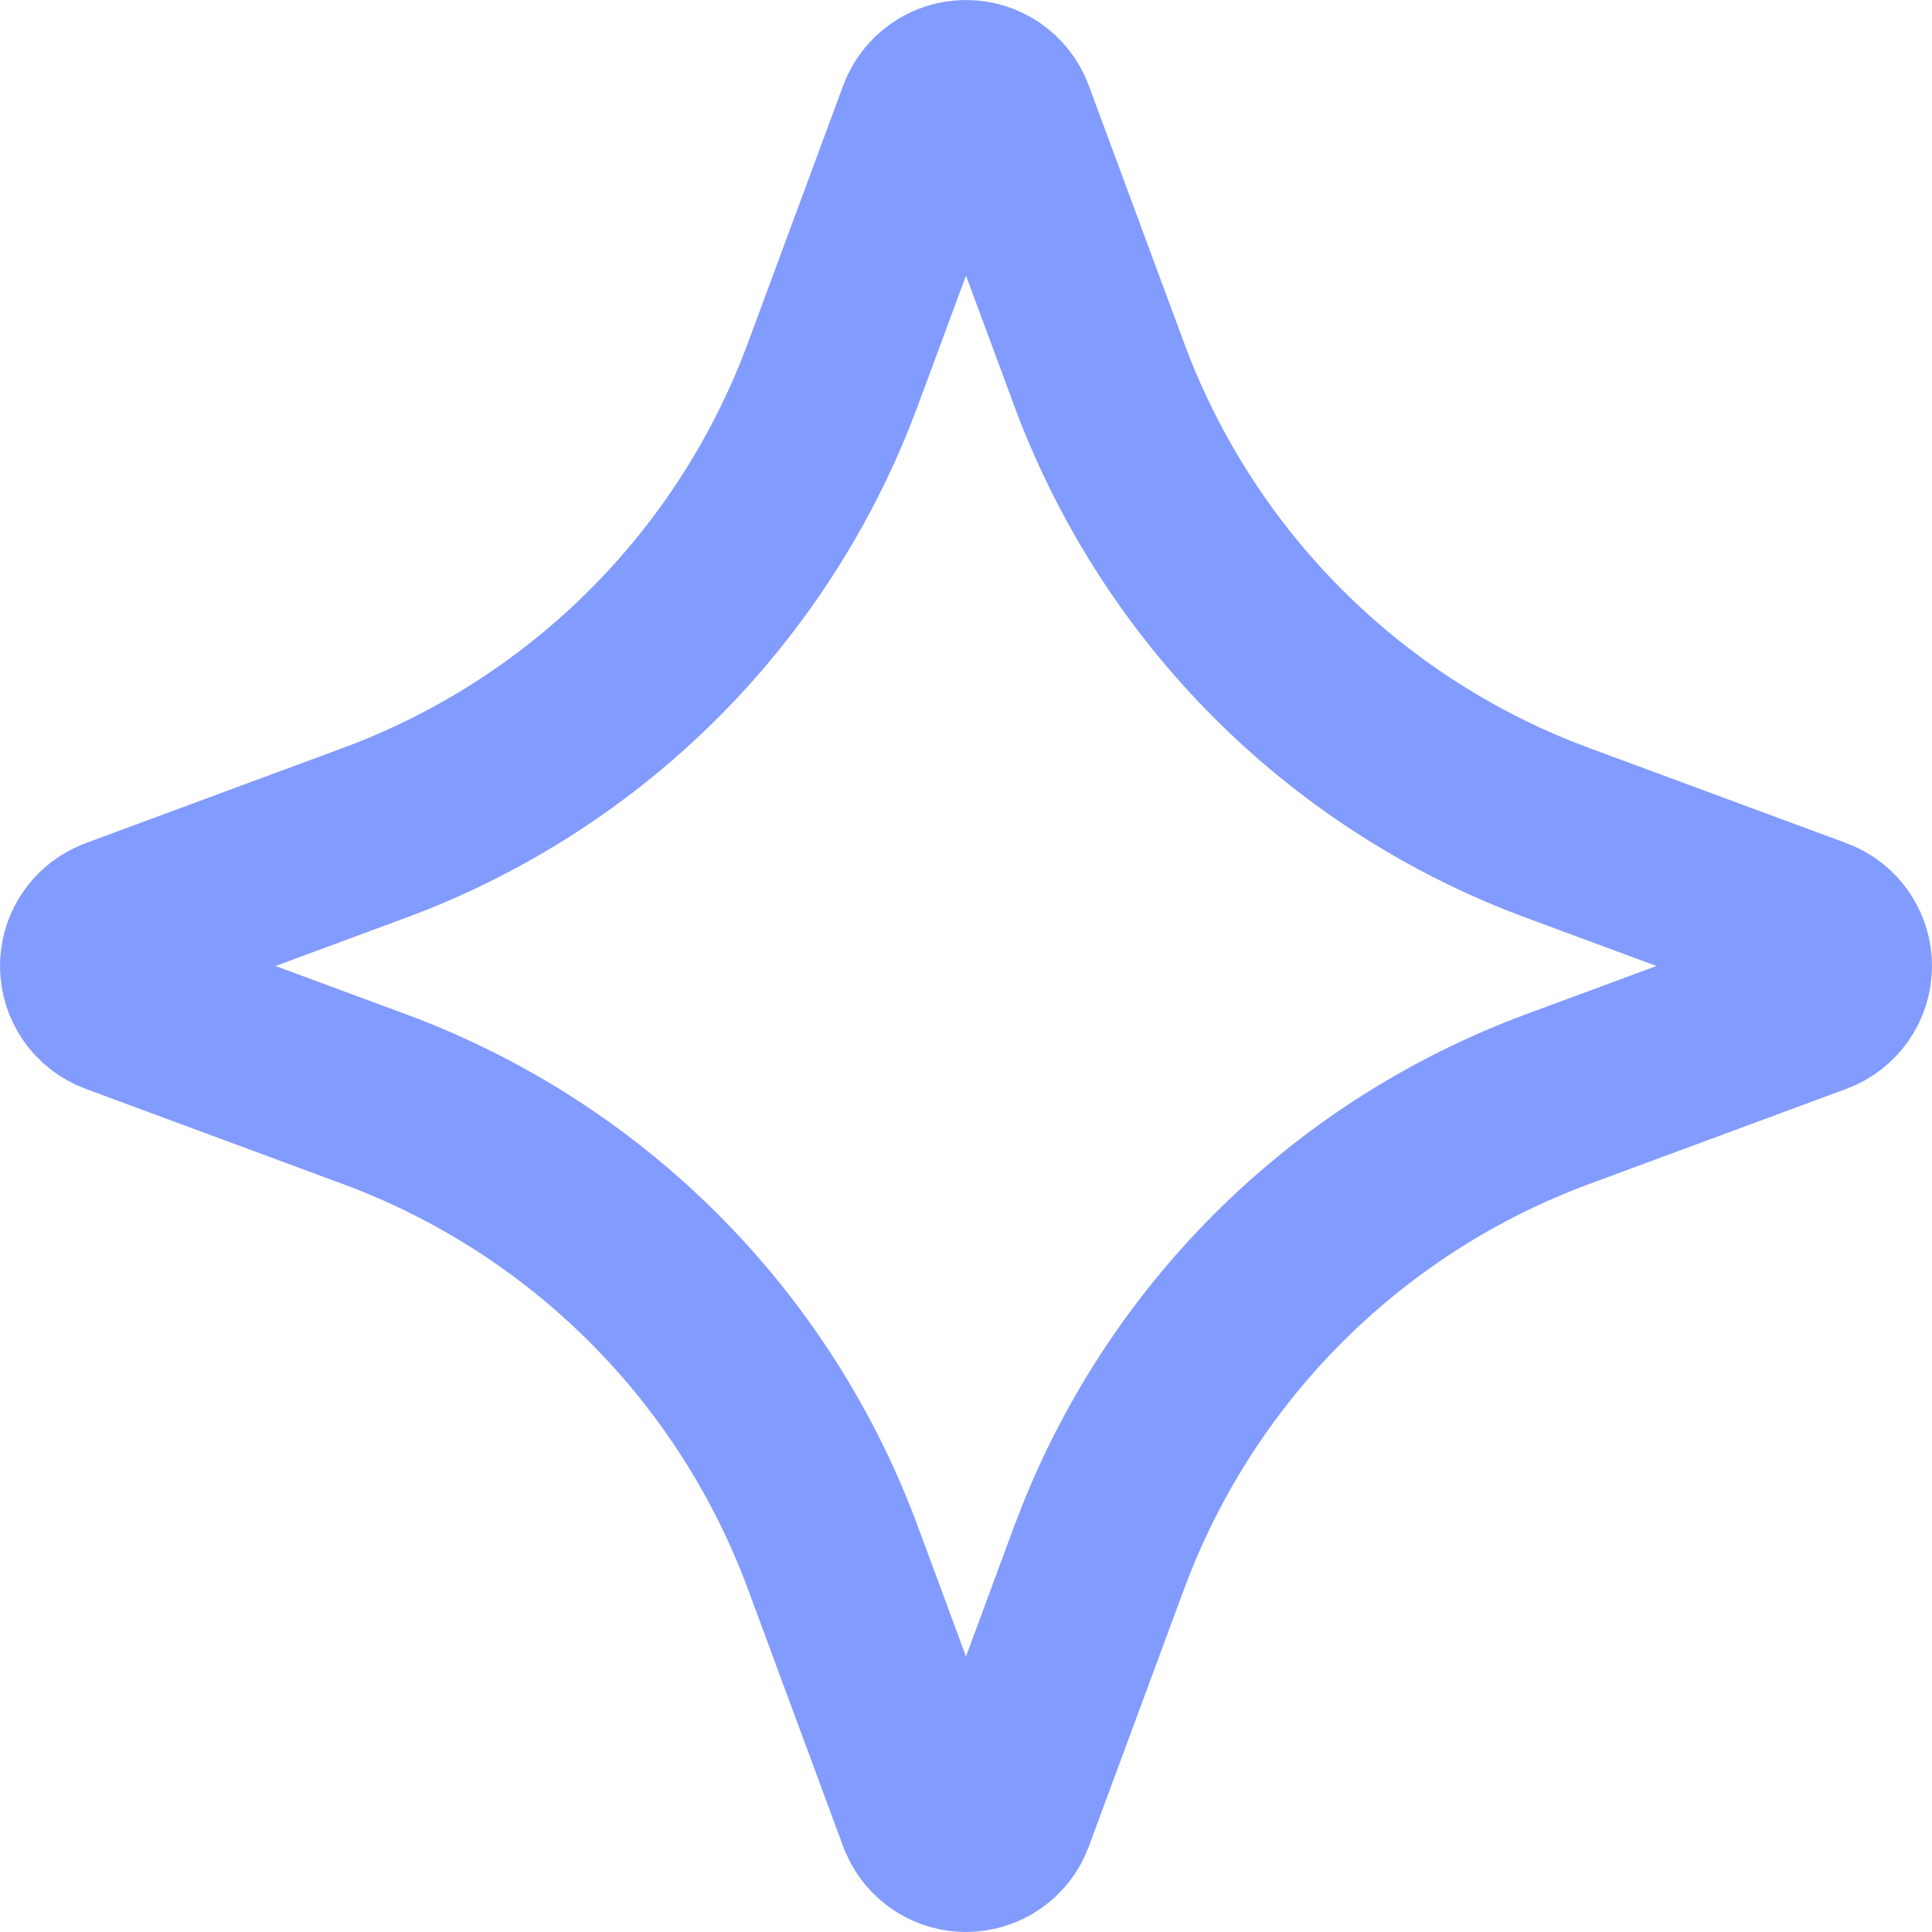 <svg width="32" height="32" viewBox="0 0 32 32" fill="none" xmlns="http://www.w3.org/2000/svg">
<path d="M16 1.5C16.279 1.5 16.53 1.674 16.627 1.937L18.204 6.197C19.467 9.611 22.106 12.319 25.474 13.67L25.802 13.796L30.064 15.373C30.326 15.47 30.5 15.721 30.5 16C30.5 16.279 30.326 16.529 30.064 16.627L25.802 18.204C22.388 19.467 19.682 22.107 18.331 25.474L18.204 25.802L16.627 30.064C16.53 30.326 16.279 30.5 16 30.5C15.755 30.5 15.533 30.366 15.416 30.157L15.373 30.064L13.796 25.803C12.492 22.279 9.722 19.508 6.198 18.204L1.937 16.627C1.674 16.529 1.5 16.279 1.5 16C1.5 15.756 1.634 15.534 1.843 15.417L1.937 15.373L6.198 13.796C9.612 12.533 12.318 9.893 13.669 6.526L13.796 6.198L15.373 1.937C15.47 1.674 15.72 1.5 16 1.5Z" stroke="#829BFF" stroke-width="3"/>
</svg>

